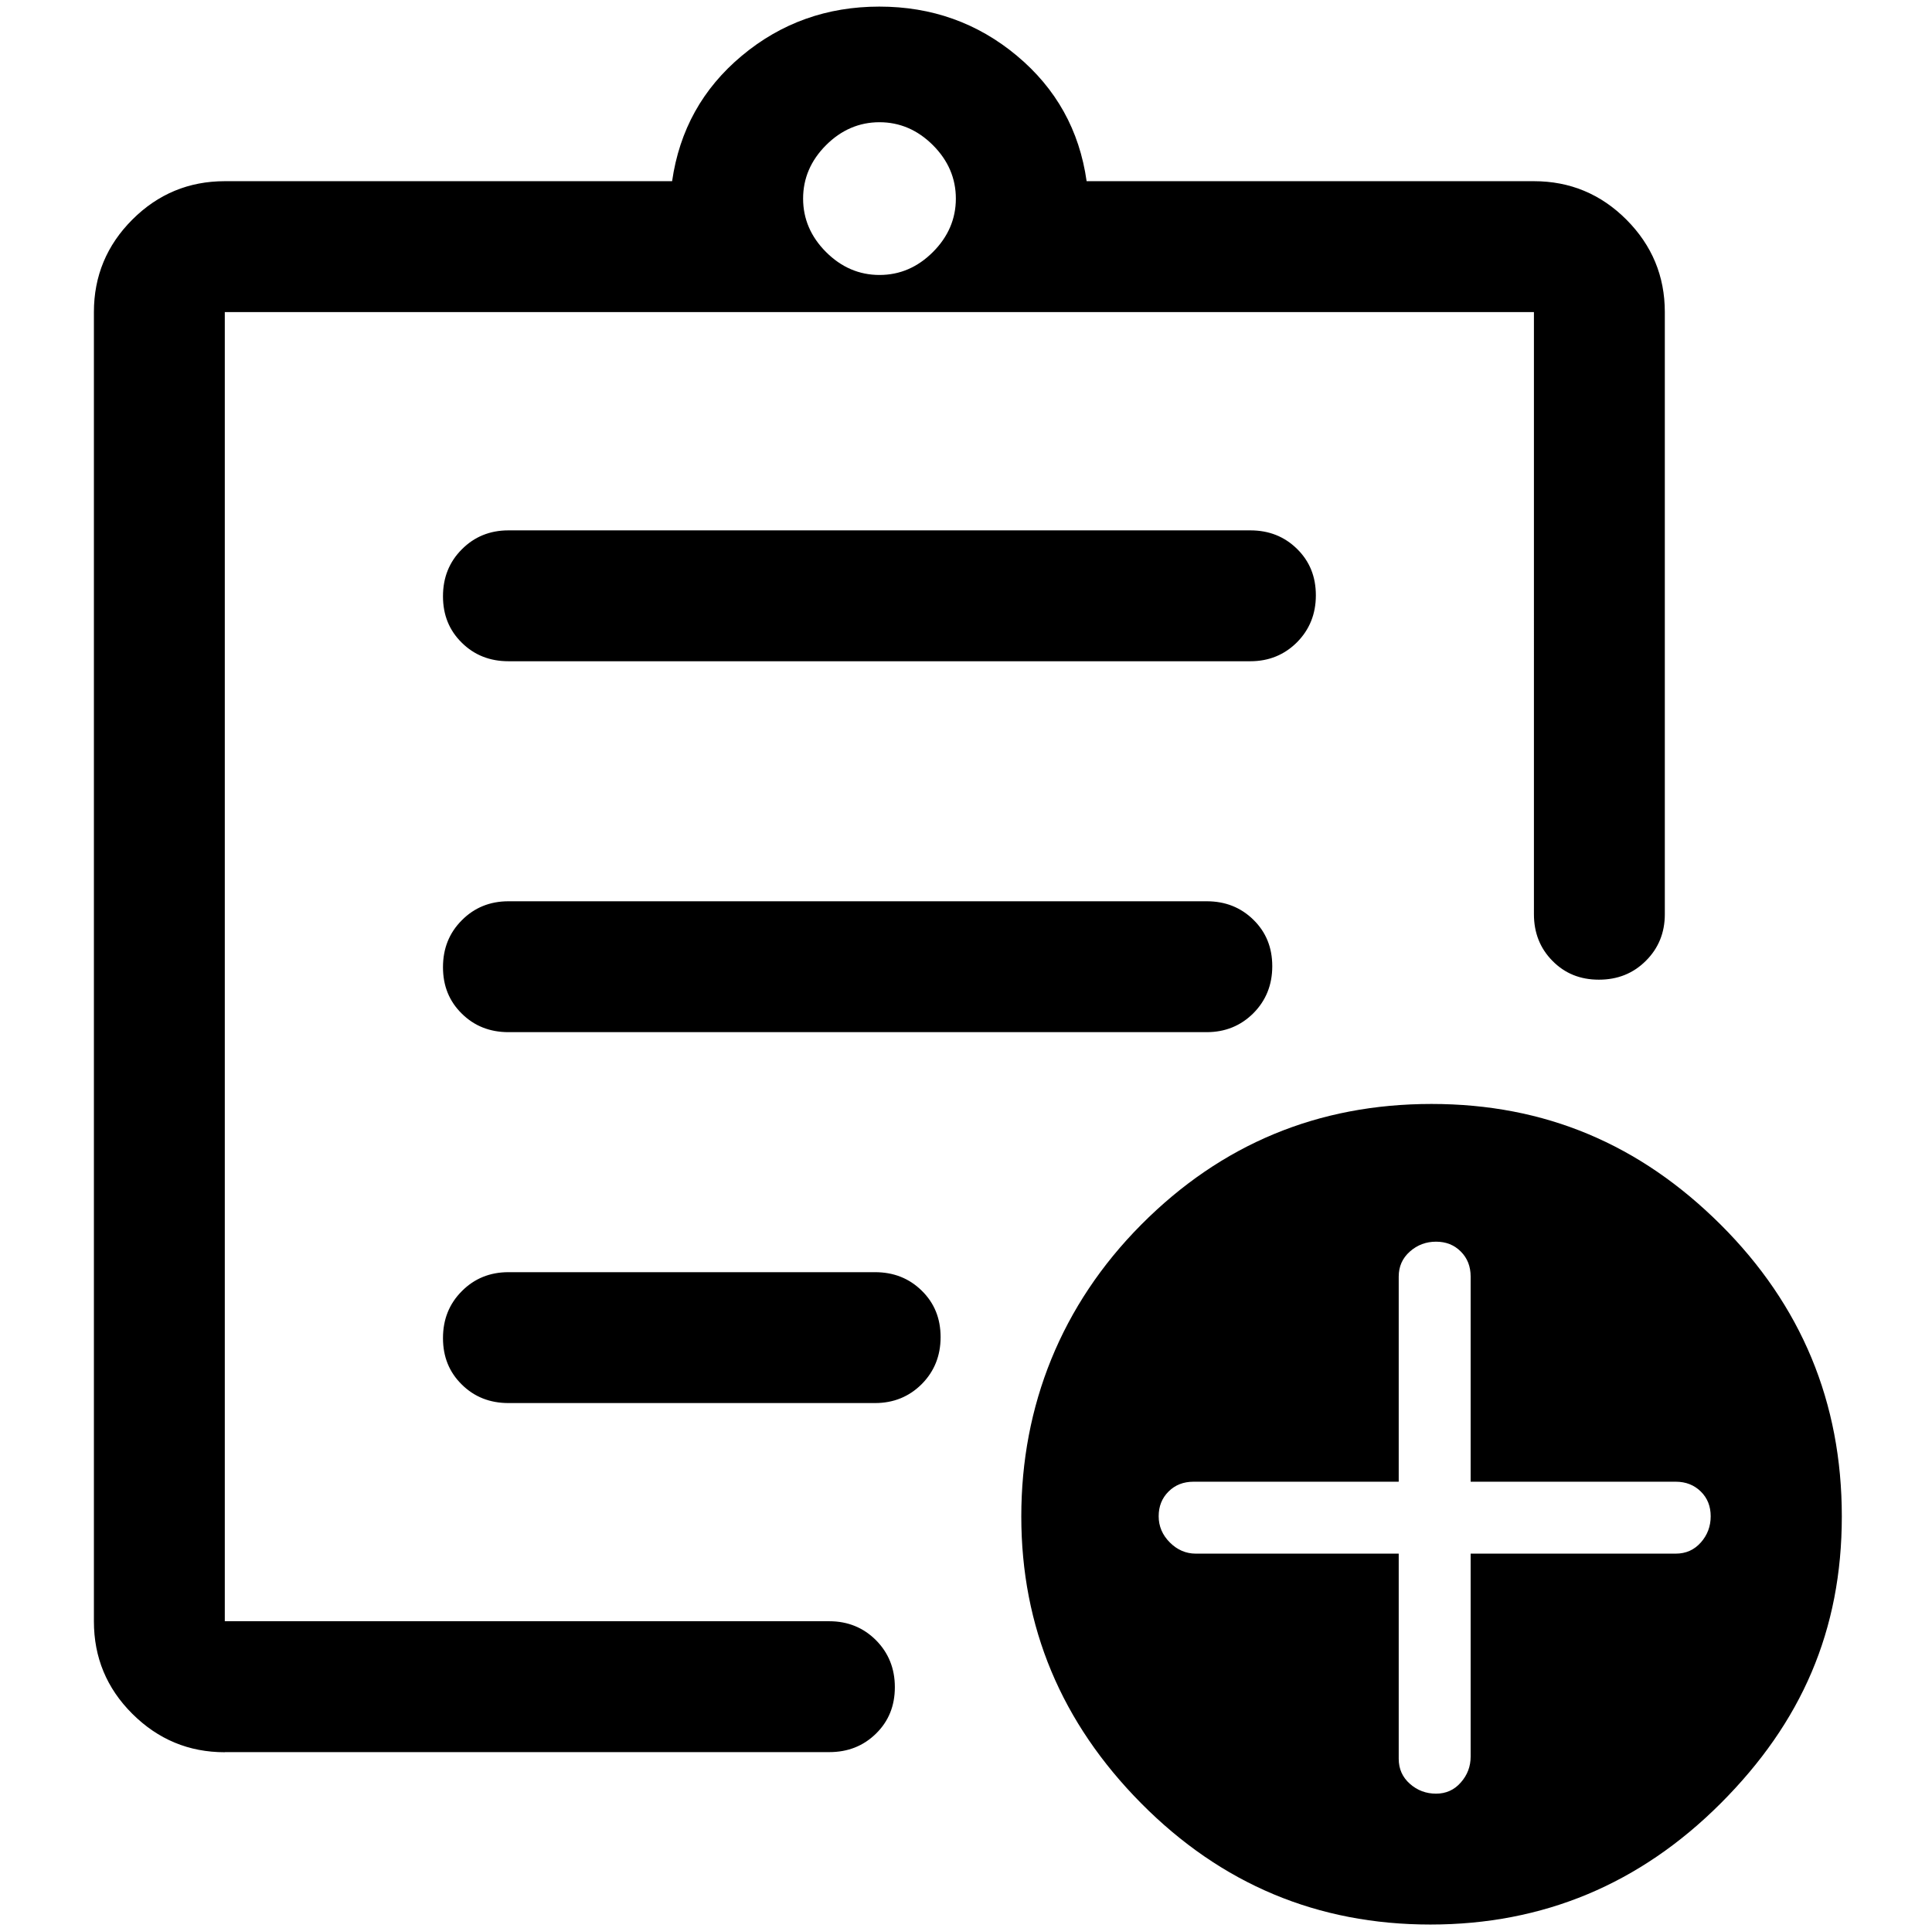 <?xml version="1.0" encoding="UTF-8"?>
<svg xmlns="http://www.w3.org/2000/svg" id="Integration" viewBox="0 0 160.89 160.58">
  <defs>
    <style>
      .cls-1 {
        stroke-width: 0px;
      }
    </style>
  </defs>
  <path class="cls-1" d="M18.72,145.93c-3,0-5.56-1.07-7.7-3.2-2.14-2.13-3.2-4.7-3.2-7.7V25.99c0-3,1.07-5.57,3.2-7.7,2.13-2.13,4.7-3.2,7.7-3.2h37.25c.61-4.24,2.54-7.72,5.81-10.45s7.09-4.09,11.45-4.09,8.18,1.36,11.45,4.09,5.21,6.21,5.81,10.45h37.25c3,0,5.57,1.07,7.7,3.2,2.13,2.14,3.2,4.7,3.2,7.7v50.15c0,1.54-.53,2.84-1.58,3.88-1.05,1.05-2.35,1.57-3.91,1.57s-2.84-.52-3.87-1.57c-1.03-1.04-1.54-2.34-1.54-3.88V25.99H18.72v109.03h50.34c1.54,0,2.84.53,3.89,1.58,1.04,1.05,1.57,2.35,1.57,3.91s-.52,2.84-1.57,3.87c-1.05,1.03-2.34,1.54-3.89,1.54H18.72ZM18.72,126.48v8.54V25.99v55.97-.73,45.25ZM42.34,116.85h30.53c1.54,0,2.84-.53,3.89-1.58,1.04-1.05,1.57-2.35,1.57-3.91s-.52-2.84-1.57-3.87c-1.05-1.03-2.34-1.54-3.89-1.54h-30.53c-1.54,0-2.84.53-3.88,1.58-1.05,1.05-1.57,2.35-1.57,3.91s.52,2.84,1.57,3.87c1.04,1.03,2.34,1.54,3.88,1.54ZM42.34,85.96h58.15c1.54,0,2.84-.53,3.89-1.58,1.04-1.05,1.57-2.35,1.57-3.91s-.52-2.84-1.57-3.87c-1.05-1.03-2.34-1.54-3.89-1.54h-58.15c-1.54,0-2.84.53-3.88,1.58-1.05,1.05-1.57,2.35-1.57,3.91s.52,2.84,1.57,3.87c1.04,1.03,2.34,1.54,3.88,1.54ZM42.34,55.07h61.78c1.54,0,2.84-.53,3.89-1.58,1.04-1.05,1.57-2.35,1.57-3.91s-.52-2.84-1.57-3.87c-1.05-1.03-2.34-1.54-3.89-1.54h-61.78c-1.54,0-2.84.53-3.88,1.58-1.05,1.05-1.57,2.35-1.57,3.91s.52,2.84,1.57,3.87c1.04,1.03,2.34,1.54,3.88,1.54ZM73.24,22.9c1.7,0,3.18-.64,4.45-1.91s1.91-2.76,1.91-4.45-.64-3.18-1.91-4.45-2.76-1.91-4.45-1.91-3.18.64-4.45,1.91-1.91,2.76-1.91,4.45.64,3.18,1.91,4.45,2.76,1.91,4.45,1.91ZM119.12,160.28c-9.39,0-17.41-3.36-24.08-10.09-6.66-6.72-9.99-14.69-9.99-23.9s3.33-17.6,9.99-24.3c6.66-6.7,14.72-10.05,24.17-10.05s17.35,3.35,24.08,10.05c6.72,6.7,10.09,14.8,10.09,24.3s-3.36,17.17-10.09,23.9c-6.72,6.72-14.78,10.09-24.17,10.09ZM116.48,129.39v17.08c0,.85.31,1.54.93,2.09.62.55,1.35.82,2.18.82s1.52-.31,2.06-.93c.55-.62.82-1.34.82-2.16v-16.9h17.08c.85,0,1.54-.31,2.09-.93.55-.62.82-1.35.82-2.18s-.27-1.52-.82-2.06-1.24-.82-2.09-.82h-17.08v-17.08c0-.85-.27-1.54-.82-2.09s-1.23-.82-2.06-.82-1.56.27-2.18.82c-.62.55-.93,1.24-.93,2.09v17.08h-17.08c-.85,0-1.54.27-2.09.82s-.82,1.23-.82,2.06.31,1.56.93,2.18c.62.62,1.34.93,2.16.93h16.9Z"></path>
</svg>
